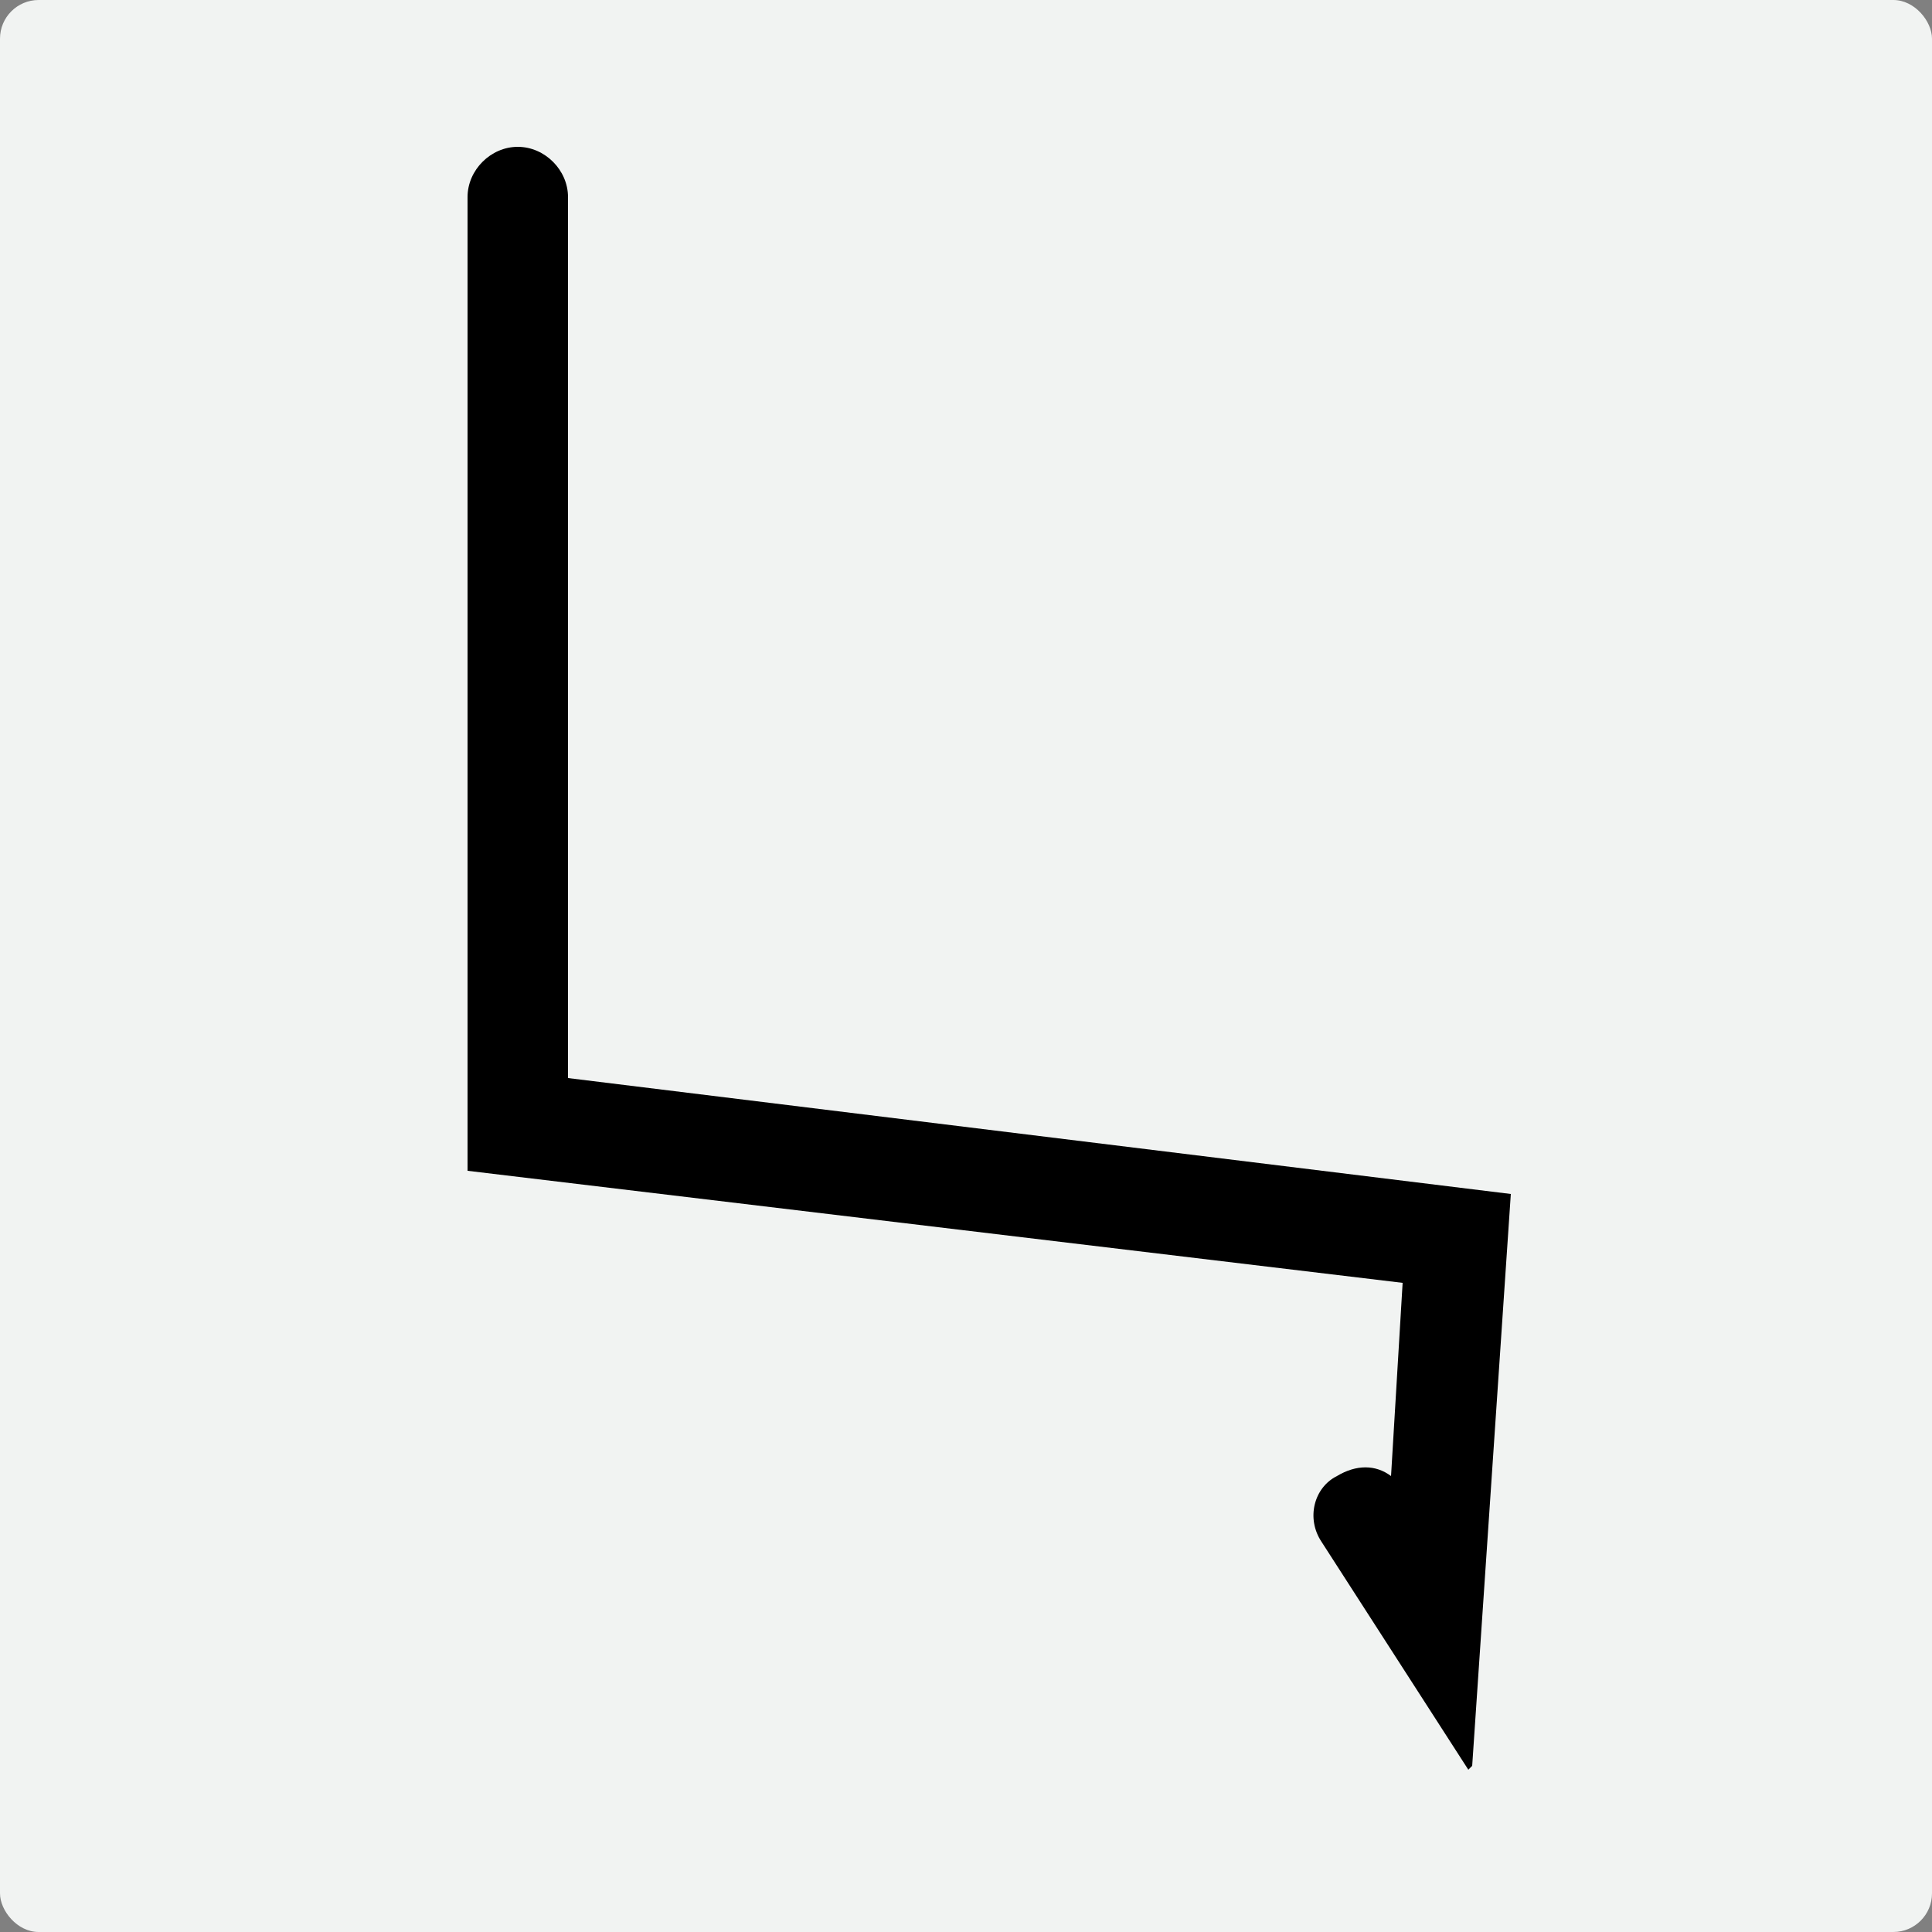<svg xmlns="http://www.w3.org/2000/svg" id="Ebene_1" data-name="Ebene 1" viewBox="0 0 50 50"><rect x="0" y="0" width="50" height="50" fill="#808080" stroke="none"/><defs><style>      .cls-1 {        fill: #000;      }      .cls-1, .cls-2 {        stroke-width: 0px;      }      .cls-2 {        fill: #f1f3f2;      }    </style></defs><rect class="cls-2" x="0" width="50" height="50" rx="1" ry="1"></rect><path class="cls-1" d="M38,45.8l-3.8-5.9c-.4-.6-.2-1.4.4-1.7.5-.3,1-.3,1.4,0l.3-5-24.2-2.9V5.1c0-.7.6-1.3,1.3-1.3s1.3.6,1.3,1.3v22.8l24.4,3-1,14.8Z"></path></svg>